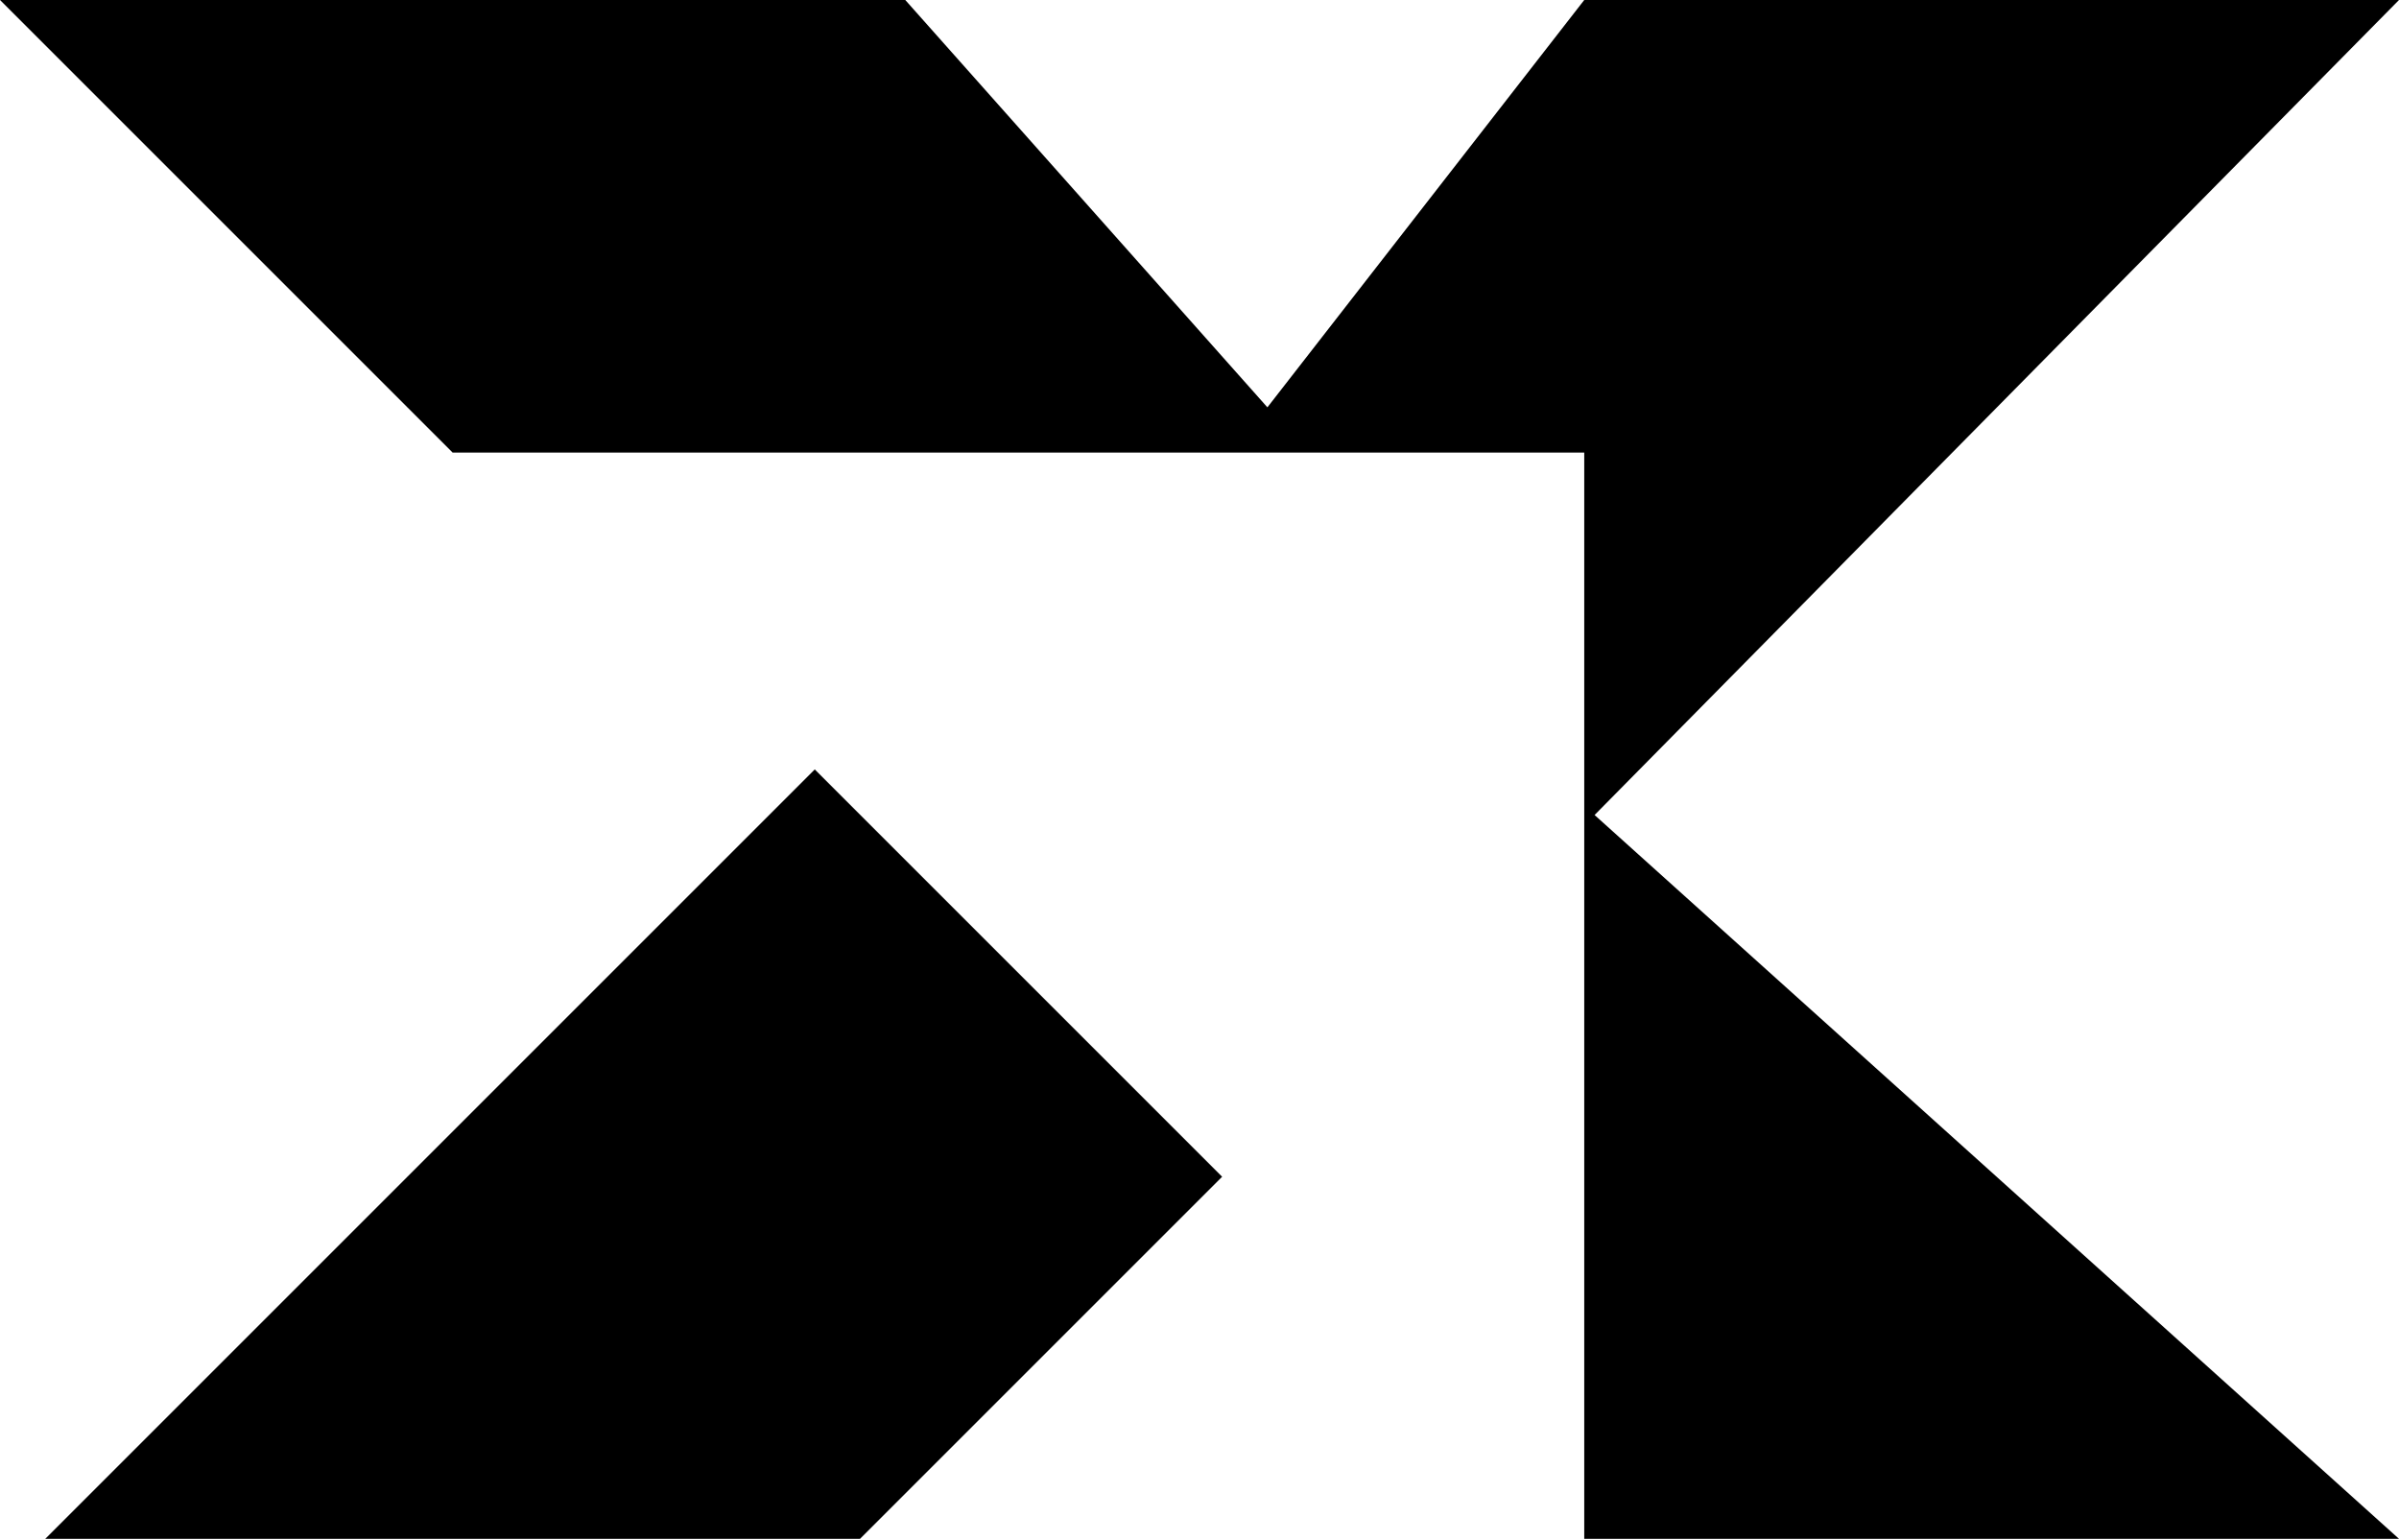 <svg width="1011" height="649" viewBox="0 0 1011 649" fill="none" xmlns="http://www.w3.org/2000/svg">
<path d="M190.755 190.755L0 0H381.509L534.113 171.679L667.641 0H1011L672 343.5L1011 648.566H667.641V190.755H190.755Z" fill="black"/>
<path d="M343.359 324.283L19.076 648.566H362.434L515.038 495.962L343.359 324.283Z" fill="black"/>
</svg>
